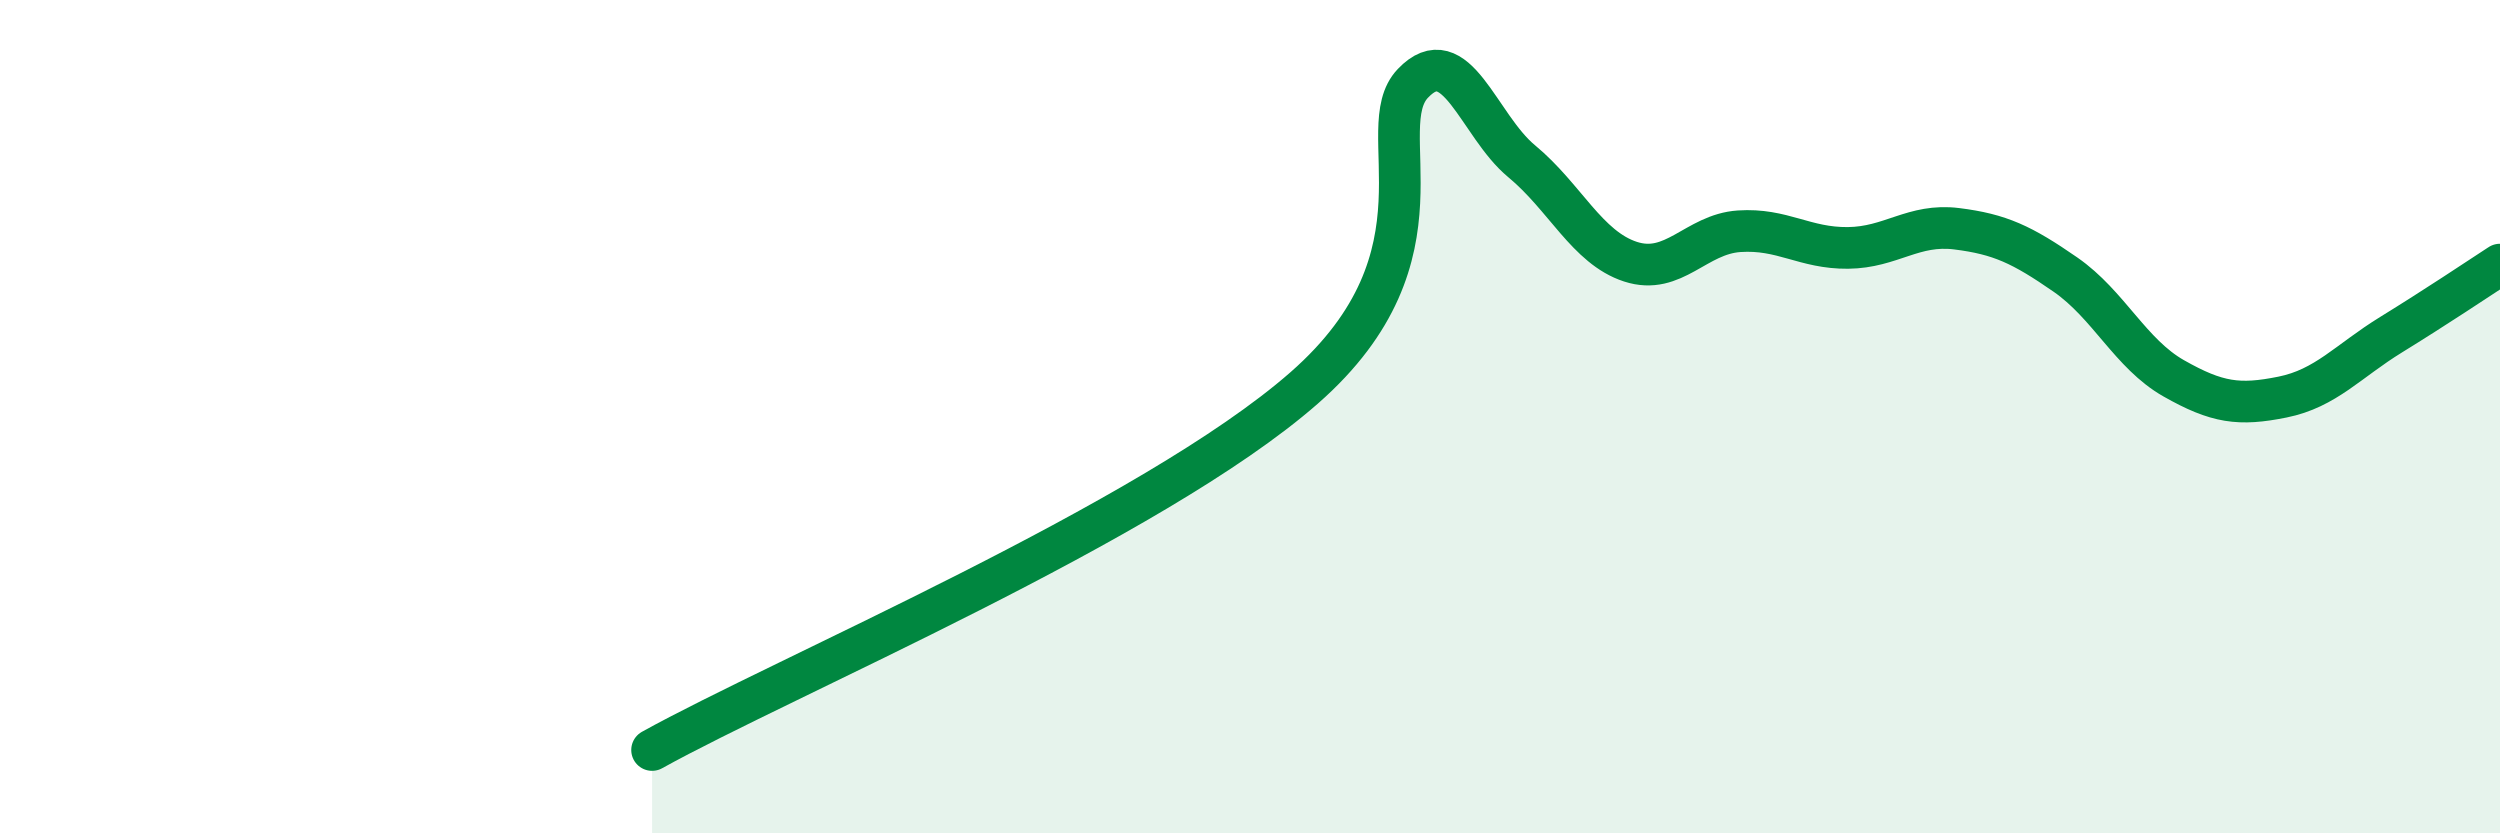 
    <svg width="60" height="20" viewBox="0 0 60 20" xmlns="http://www.w3.org/2000/svg">
      <path
        d="M 15.65,18 C 18.78,16.26 27.65,12.51 31.3,9.31 C 34.95,6.11 32.87,3.09 33.91,2 C 34.95,0.91 35.48,3.01 36.52,3.87 C 37.56,4.73 38.09,5.94 39.13,6.28 C 40.17,6.62 40.7,5.62 41.74,5.55 C 42.78,5.48 43.31,5.96 44.35,5.95 C 45.39,5.94 45.92,5.36 46.96,5.49 C 48,5.62 48.53,5.87 49.57,6.59 C 50.61,7.31 51.13,8.49 52.17,9.08 C 53.21,9.67 53.74,9.74 54.78,9.53 C 55.82,9.32 56.35,8.67 57.39,8.03 C 58.43,7.39 59.48,6.69 60,6.35L60 20L15.65 20Z"
        fill="#008740"
        opacity="0.1"
        stroke-linecap="round"
        stroke-linejoin="round"
      />
      <path
        d="M 15.65,18 C 18.78,16.26 27.65,12.51 31.3,9.31 C 34.95,6.11 32.87,3.09 33.91,2 C 34.95,0.91 35.48,3.01 36.52,3.87 C 37.56,4.73 38.09,5.94 39.13,6.28 C 40.17,6.62 40.7,5.62 41.74,5.55 C 42.78,5.48 43.31,5.96 44.35,5.95 C 45.39,5.94 45.92,5.36 46.96,5.49 C 48,5.62 48.53,5.87 49.57,6.59 C 50.61,7.31 51.13,8.49 52.17,9.08 C 53.21,9.67 53.74,9.74 54.78,9.53 C 55.82,9.32 56.35,8.67 57.39,8.03 C 58.43,7.39 59.48,6.69 60,6.35"
        stroke="#008740"
        stroke-width="1"
        fill="none"
        stroke-linecap="round"
        stroke-linejoin="round"
      />
    </svg>
  